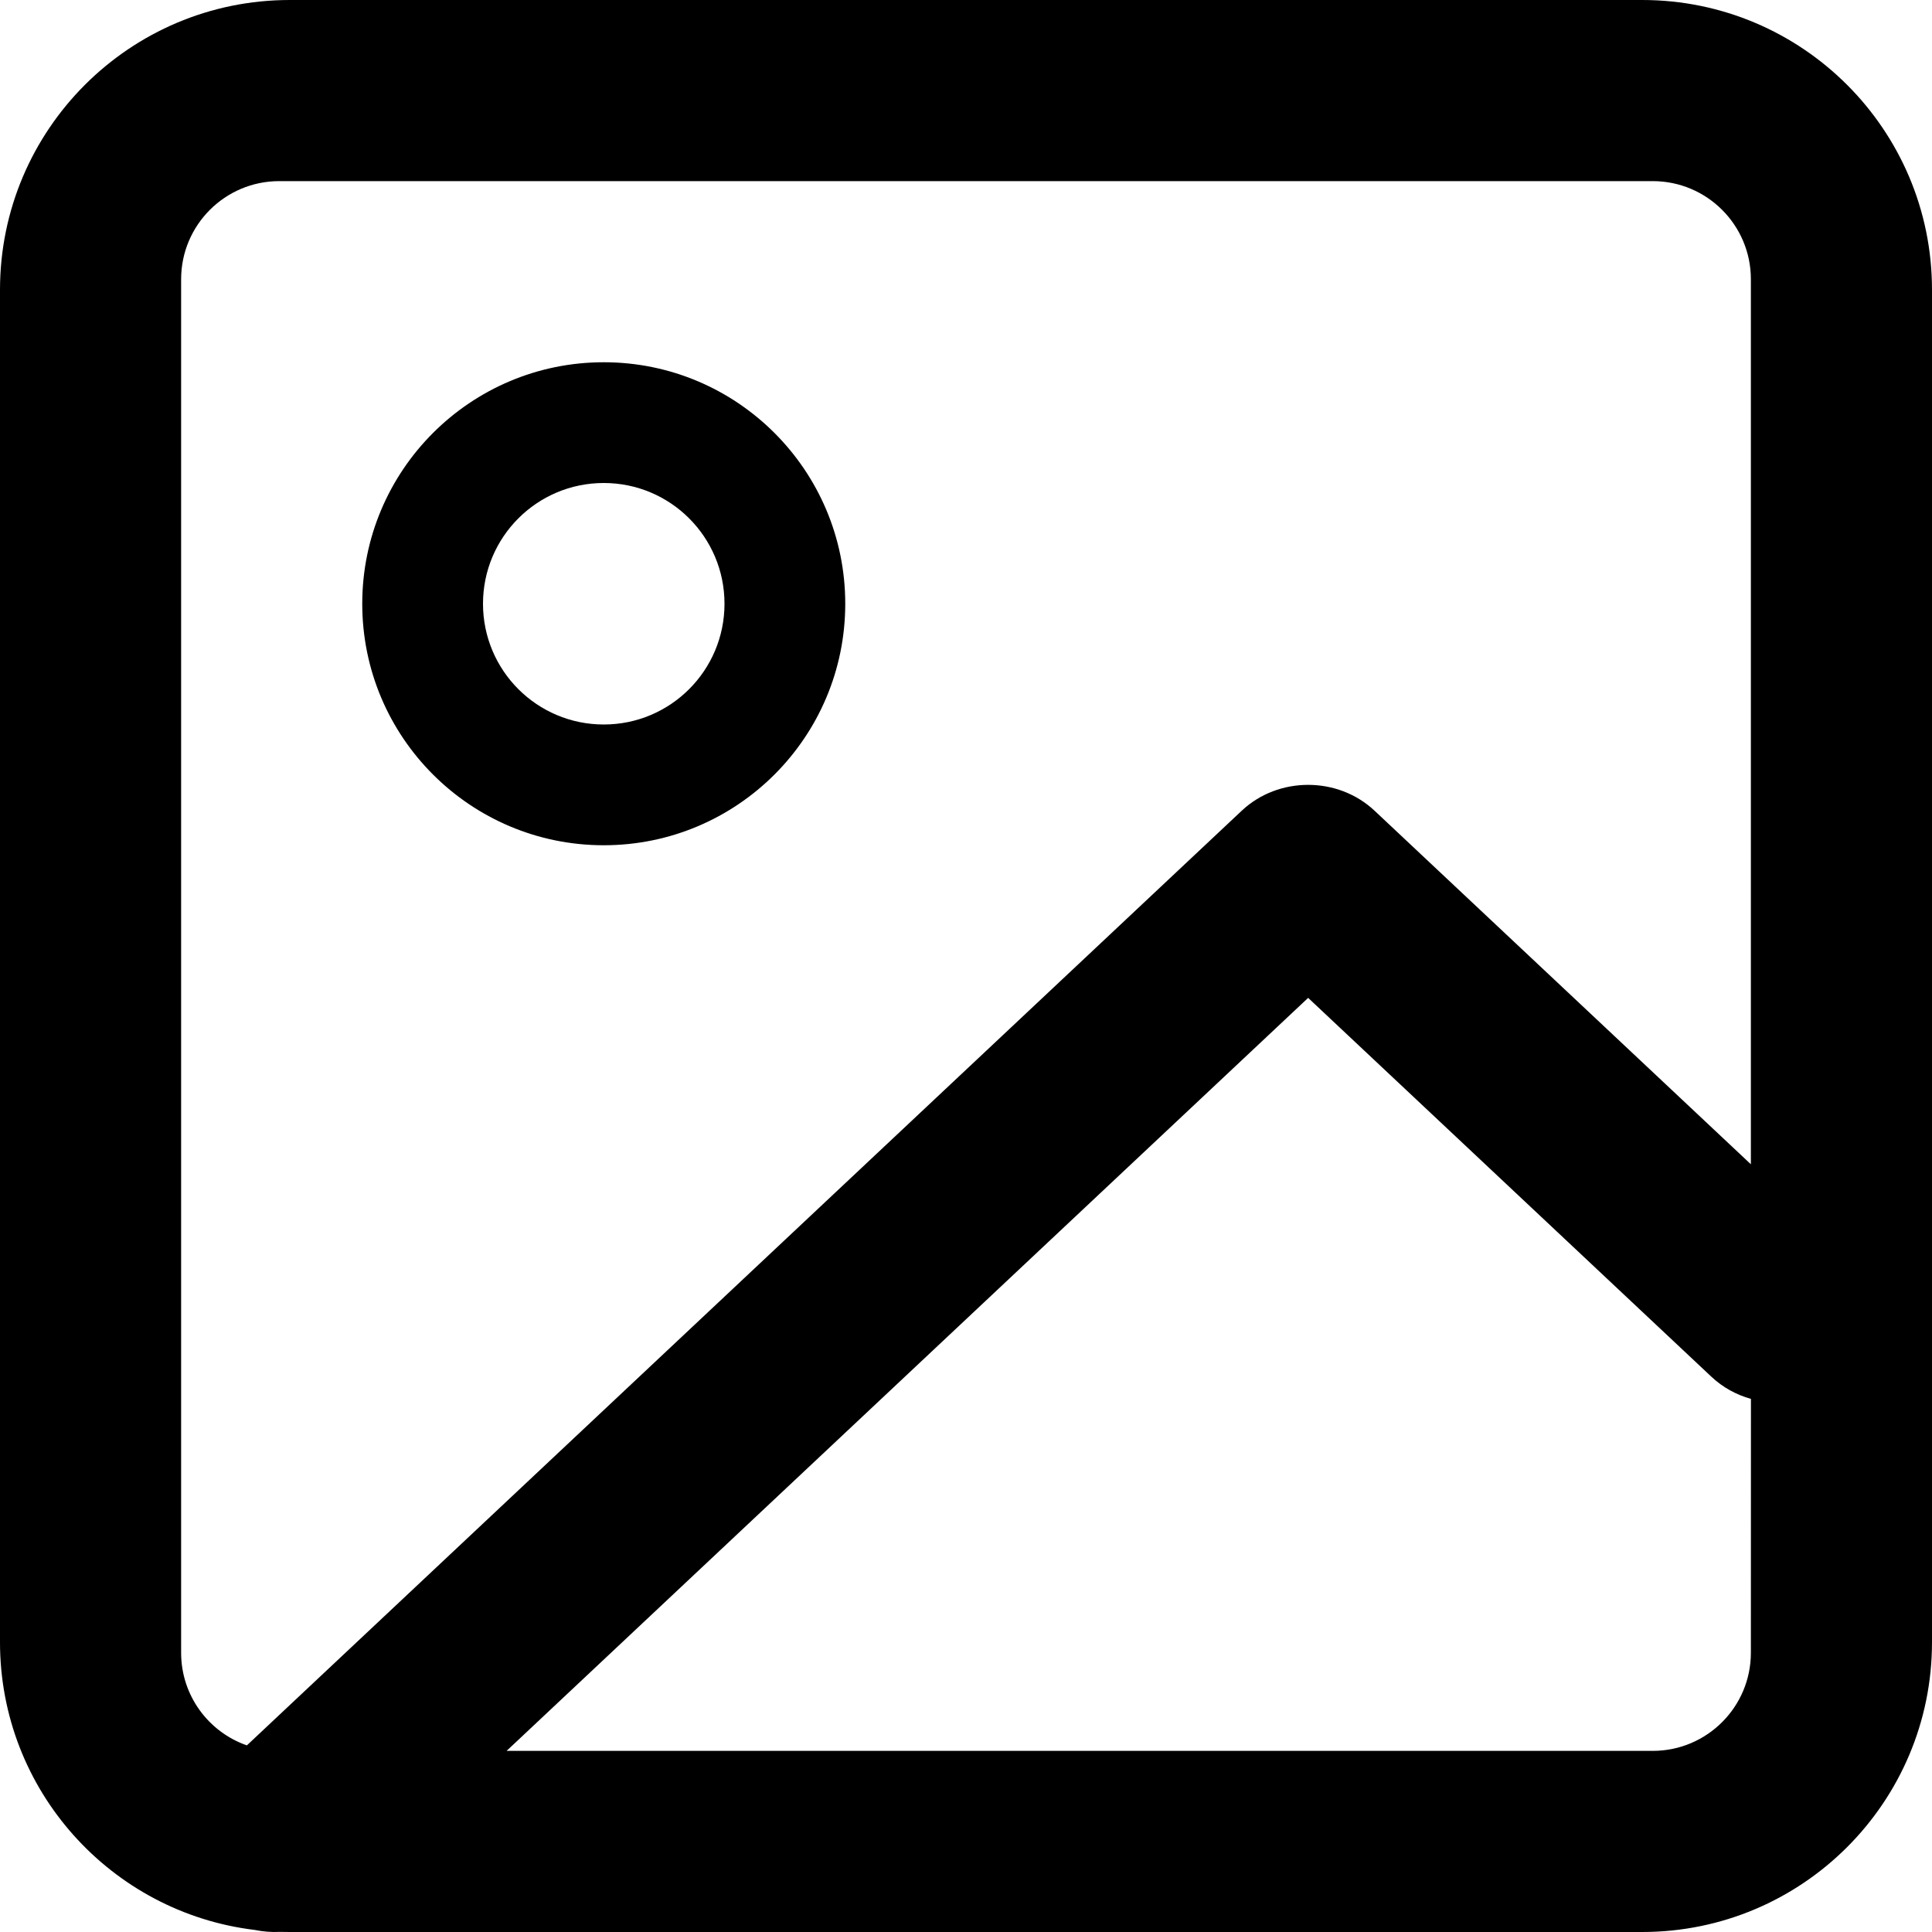 <svg xmlns="http://www.w3.org/2000/svg" width="32" height="32">
  <path fill="currentColor" fill-rule="nonzero" d="M27.2 0C29.851 0 32 2.149 32 4.8v22.4c0 2.651-2.149 4.8-4.8 4.8H4.8l-.163-.002c-.14.007-.28-.004-.417-.032C1.842 31.679 0 29.655 0 27.2V4.8C0 2.149 2.149 0 4.8 0h22.4zm-5.533 16.528L8.391 29h18.984c.897 0 1.625-.728 1.625-1.625l.001-4.205c-.24-.067-.466-.189-.656-.368l-6.678-6.274zM27.375 3H4.625C3.728 3 3 3.728 3 4.625v22.75c0 .71.455 1.313 1.089 1.534l16.478-15.481c.607-.571 1.592-.571 2.2 0L29 19.284V4.625C29 3.728 28.272 3 27.375 3zM10 6c2.209 0 4 1.791 4 4s-1.791 4-4 4-4-1.791-4-4 1.791-4 4-4zm0 2c-1.105 0-2 .895-2 2 0 1.105.895 2 2 2 1.105 0 2-.895 2-2 0-1.105-.895-2-2-2z"/>
</svg>